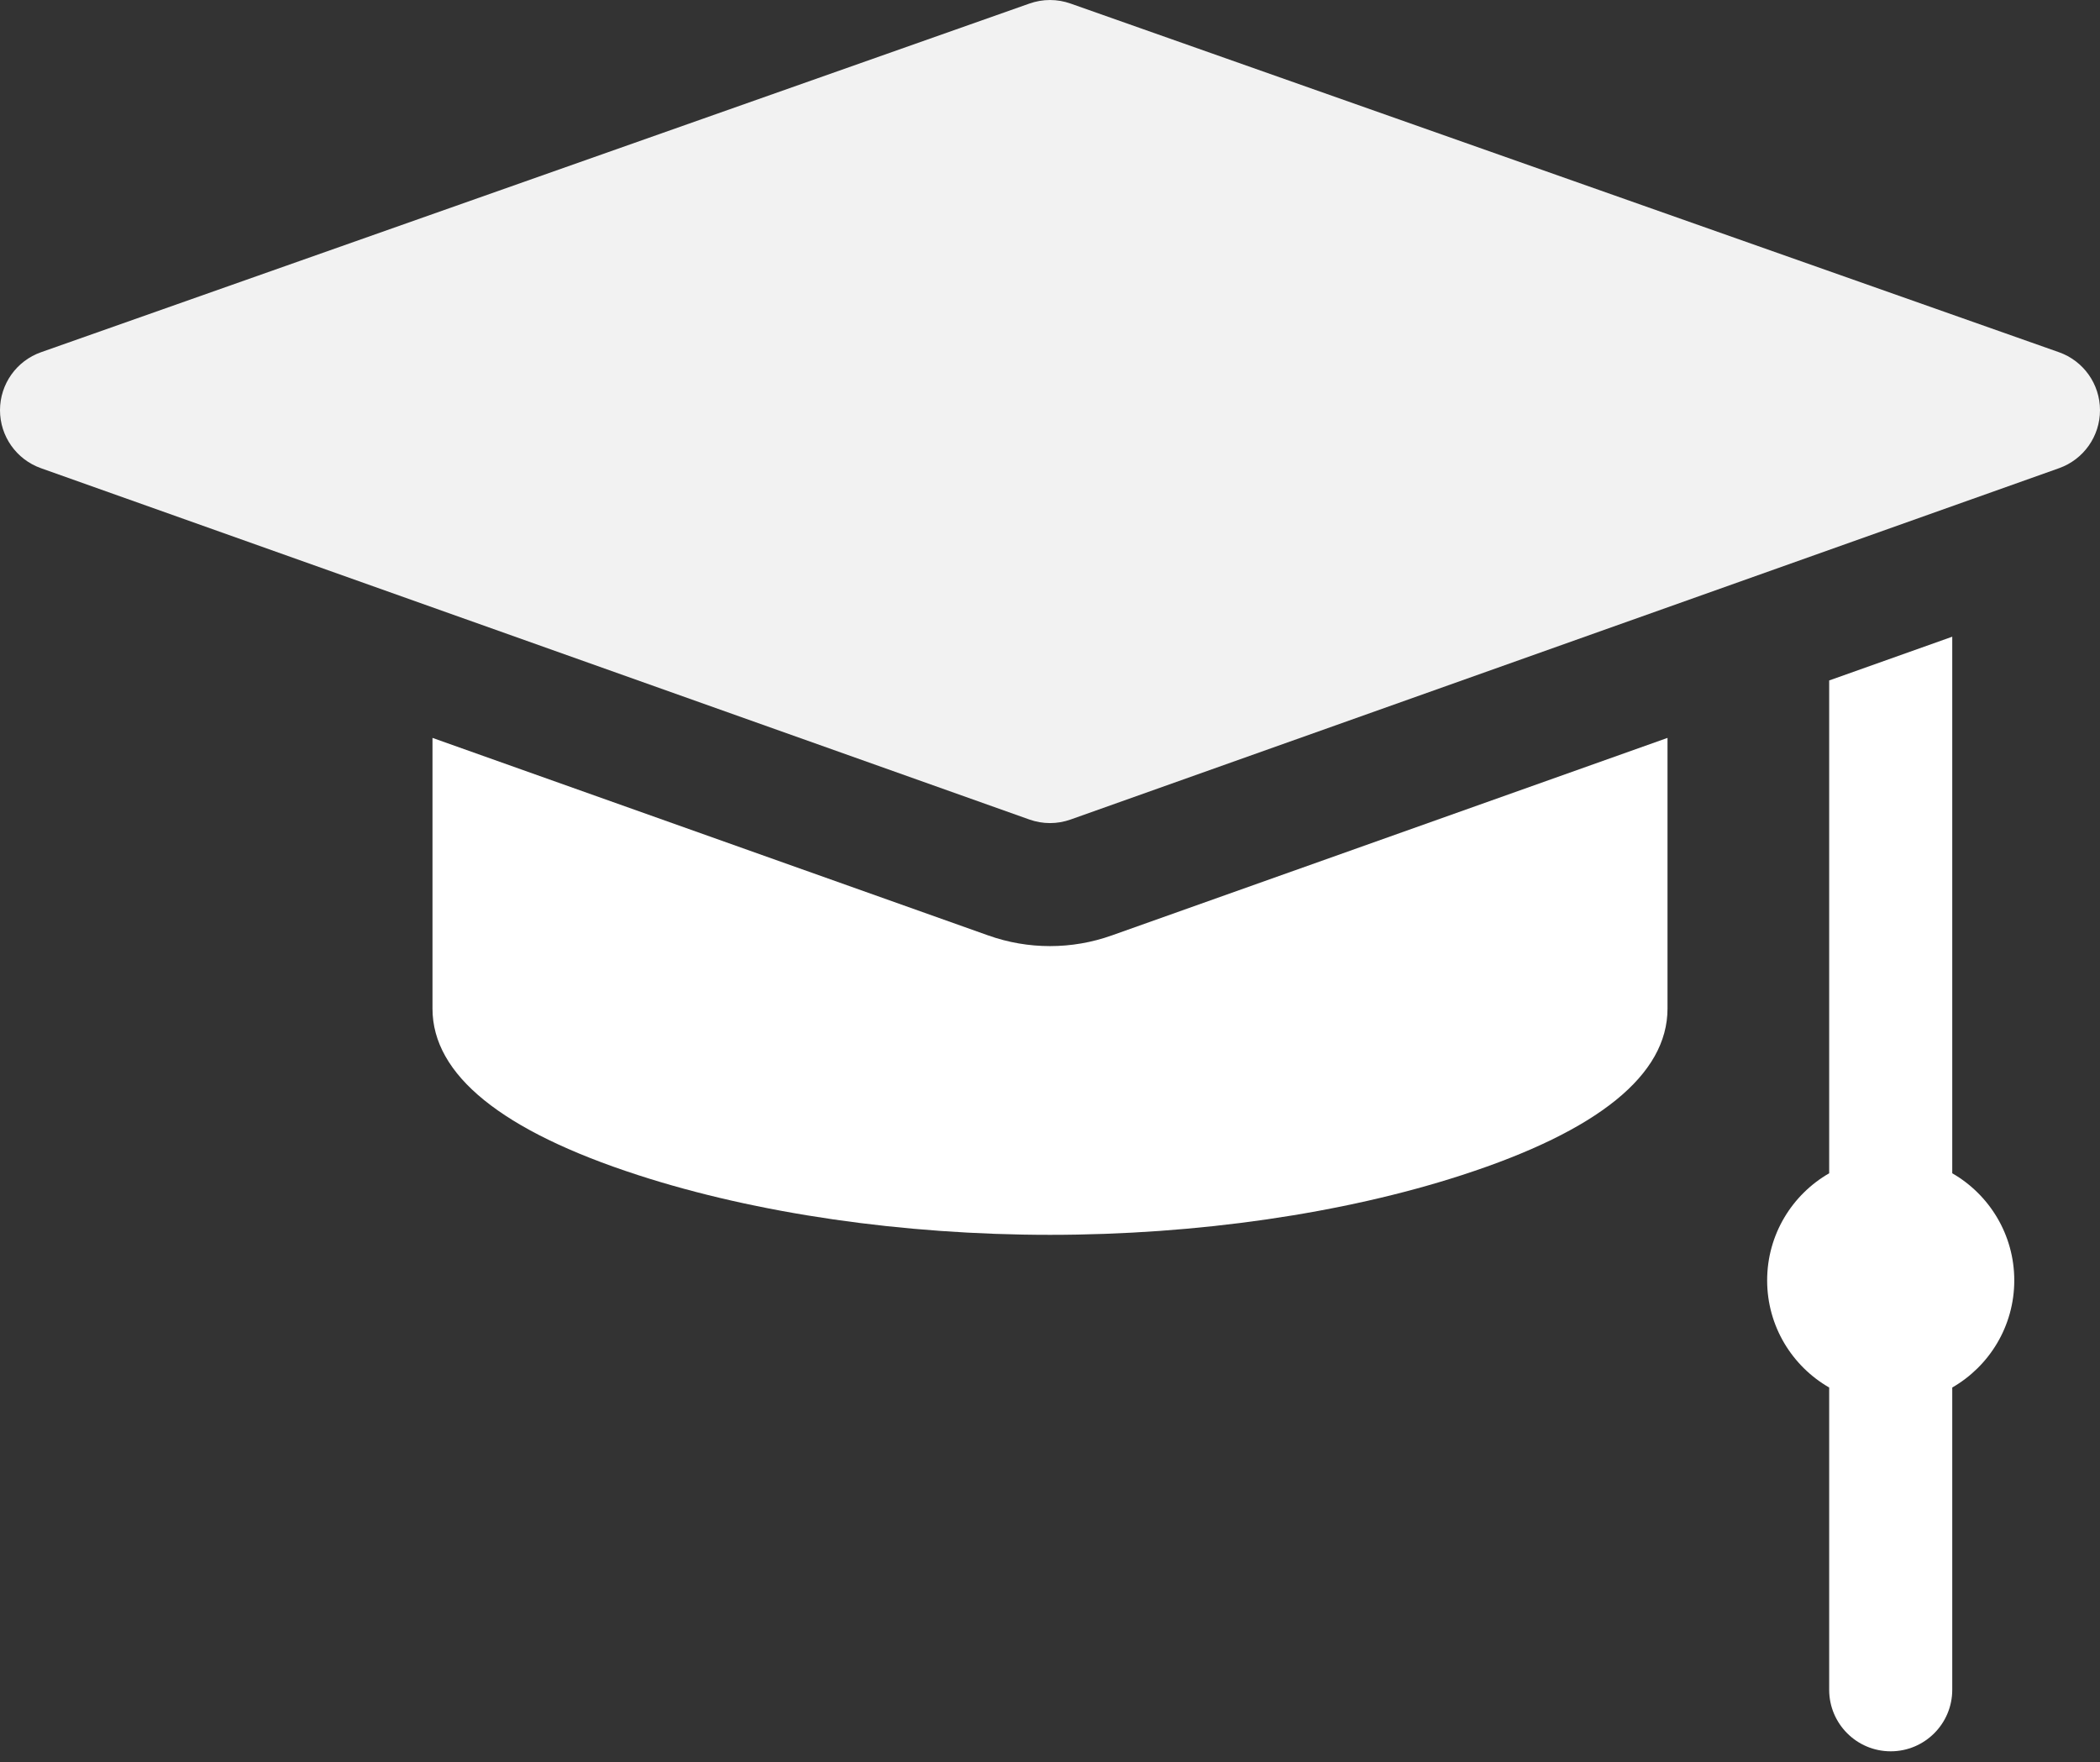 <svg width="56" height="47" viewBox="0 0 56 47" fill="none" xmlns="http://www.w3.org/2000/svg">
<rect x="0" y="0" width="56" height="47" fill="#333333" stroke="none"/>
<path d="M54.905 9.394L28.546 0.094C28.193 -0.031 27.807 -0.031 27.454 0.094L1.095 9.394C0.439 9.625 0.001 10.244 1.31108e-06 10.939C-0.001 11.634 0.436 12.254 1.091 12.487L27.451 21.858C27.628 21.921 27.814 21.953 28 21.953C28.186 21.953 28.372 21.921 28.549 21.858L54.909 12.487C55.564 12.254 56.001 11.634 56 10.939C55.999 10.244 55.56 9.625 54.905 9.394Z" fill="#F2F2F2"/>
<path d="M52.06 31.293V16.982L48.778 18.149V31.293C47.79 31.862 47.124 32.928 47.124 34.15C47.124 35.372 47.79 36.438 48.778 37.007V45.069C48.778 45.975 49.513 46.71 50.419 46.71C51.325 46.71 52.06 45.975 52.06 45.069V37.007C53.048 36.438 53.714 35.372 53.714 34.15C53.714 32.928 53.048 31.862 52.06 31.293Z" fill="#FFFFFF"/>
<path d="M28 25.234C27.437 25.234 26.882 25.138 26.351 24.949L11.533 19.681V26.901C11.533 28.667 13.376 30.161 17.01 31.34C20.177 32.369 24.08 32.935 28 32.935C31.919 32.935 35.823 32.369 38.99 31.34C42.624 30.161 44.467 28.667 44.467 26.901V19.681L29.649 24.949C29.118 25.138 28.563 25.234 28 25.234Z" fill="#FFFFFF"/>
</svg>
